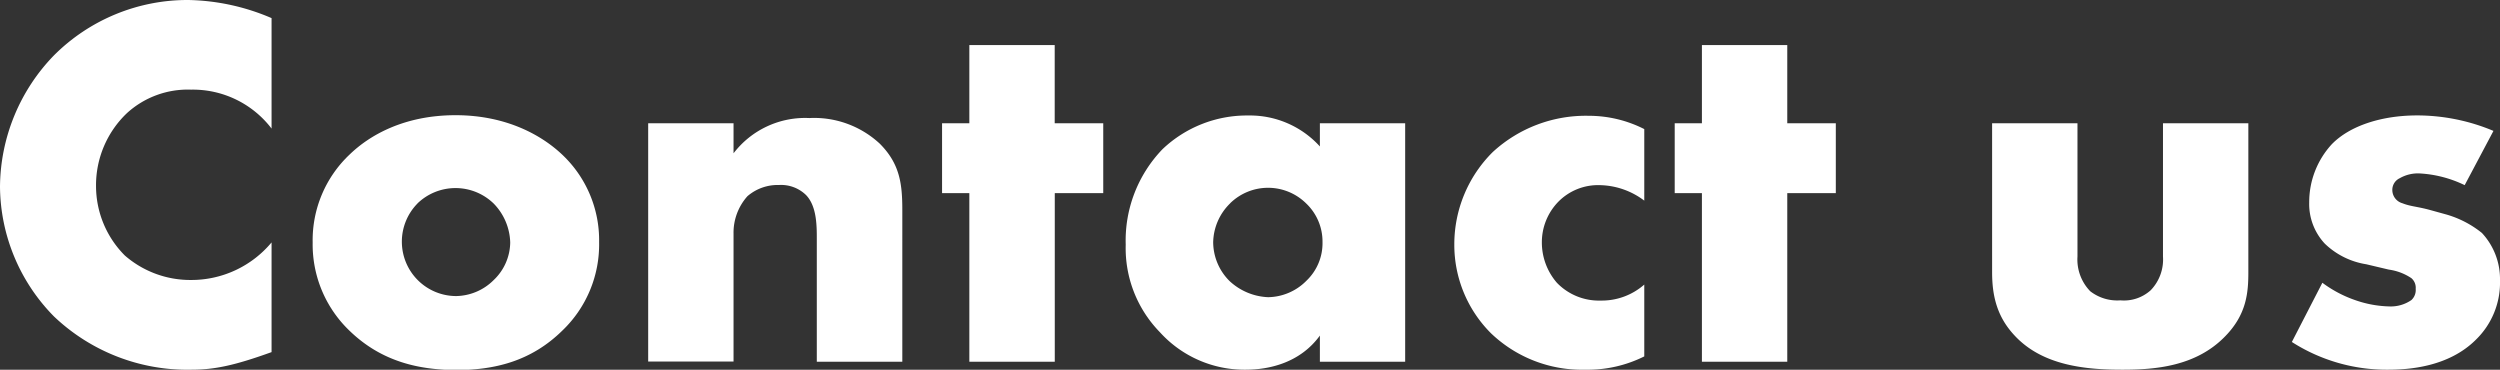 <svg xmlns="http://www.w3.org/2000/svg" viewBox="0 0 332.7 49.2"><rect x="0" y="0" width="332.7" height="49.2" fill="#333333" stroke="none"/><defs><style>.cls-1{fill:#fff;}</style></defs><g id="レイヤー_2" data-name="レイヤー 2"><g id="テキスト_メニュー" data-name="テキスト・メニュー"><path class="cls-1" d="M36.14,46.86c-4.9,1.77-7.6,2.34-10.65,2.34A25.74,25.74,0,0,1,7.17,42.1,24.84,24.84,0,0,1,0,24.85,25.36,25.36,0,0,1,7.17,7.38,25.13,25.13,0,0,1,25.06,0,29.33,29.33,0,0,1,36.14,2.41v14.7a13.18,13.18,0,0,0-10.72-5.18,12,12,0,0,0-8.52,3.12,13.24,13.24,0,0,0-4.12,9.73A13.09,13.09,0,0,0,16.61,34a13.27,13.27,0,0,0,8.81,3.26,13.89,13.89,0,0,0,10.72-5Z"/><path class="cls-1" d="M74.83,44c-4.19,4.12-9.08,5.25-14.2,5.25C56,49.2,50.91,48.28,46.5,44a15.88,15.88,0,0,1-4.89-11.72A15.68,15.68,0,0,1,46.5,20.59c2.63-2.56,7.25-5.26,14.13-5.26s11.58,2.77,14.2,5.26a15.65,15.65,0,0,1,4.9,11.64A15.85,15.85,0,0,1,74.83,44ZM55.59,27.05A7.24,7.24,0,0,0,60.7,39.4a7.23,7.23,0,0,0,5-2.13,7,7,0,0,0,2.2-5,7.71,7.71,0,0,0-2.2-5.18,7.29,7.29,0,0,0-10.16,0Z"/><path class="cls-1" d="M86.26,16.4H97.62v4a12,12,0,0,1,10.09-4.69,12.83,12.83,0,0,1,9.37,3.41c2.7,2.7,3,5.4,3,8.87V48.14H108.7v-16c0-1.84.07-4.61-1.42-6.17a4.75,4.75,0,0,0-3.62-1.35,6.16,6.16,0,0,0-4.19,1.49,7.27,7.27,0,0,0-1.85,5v17H86.26Z"/><path class="cls-1" d="M140.37,25.7V48.14H129V25.7h-3.63V16.4H129V6h11.36V16.4h6.46v9.3Z"/><path class="cls-1" d="M175.65,16.4H187V48.14H175.65V44.66c-2.63,3.62-6.74,4.54-9.87,4.54a15.19,15.19,0,0,1-11.43-5,16,16,0,0,1-4.54-11.64,17.52,17.52,0,0,1,4.9-12.71,16.3,16.3,0,0,1,11.43-4.48,12.56,12.56,0,0,1,9.51,4.12ZM163.72,27.05a7.43,7.43,0,0,0-2.27,5.18,7.33,7.33,0,0,0,2.2,5.19,8,8,0,0,0,5.11,2.13,7.31,7.31,0,0,0,5.12-2.21A6.89,6.89,0,0,0,176,32.23a7,7,0,0,0-2.2-5.18,7.21,7.21,0,0,0-10.09,0Z"/><path class="cls-1" d="M218.82,47.43a16.85,16.85,0,0,1-7.88,1.77,17.49,17.49,0,0,1-12.5-4.83,16.61,16.61,0,0,1-4.9-11.85,17.29,17.29,0,0,1,5.12-12.29,18.28,18.28,0,0,1,12.77-4.82,16.29,16.29,0,0,1,7.39,1.77V26.7a10.09,10.09,0,0,0-5.89-2.06,7.42,7.42,0,0,0-5.54,2.2,7.72,7.72,0,0,0-2.2,5.46,8.19,8.19,0,0,0,2,5.33A7.76,7.76,0,0,0,213,40a8.57,8.57,0,0,0,5.82-2.13Z"/><path class="cls-1" d="M237.85,25.7V48.14H226.49V25.7h-3.62V16.4h3.62V6h11.36V16.4h6.46v9.3Z"/><path class="cls-1" d="M276.47,16.4V34.15a6.06,6.06,0,0,0,1.7,4.61,5.86,5.86,0,0,0,4,1.21,5.31,5.31,0,0,0,4.05-1.35,5.88,5.88,0,0,0,1.63-4.47V16.4h11.36V36.21c0,2.7-.22,5.61-3.06,8.52-3.9,4.05-9.37,4.47-13.7,4.47-4.76,0-10.58-.49-14.34-4.54-2.41-2.56-3-5.4-3-8.45V16.4Z"/><path class="cls-1" d="M309.06,37.63A16.18,16.18,0,0,0,313.6,40a14.71,14.71,0,0,0,4.4.78,4.81,4.81,0,0,0,2.91-.85,1.81,1.81,0,0,0,.57-1.49,1.68,1.68,0,0,0-.57-1.42,7.12,7.12,0,0,0-3-1.14l-3-.71a10.23,10.23,0,0,1-5.54-2.76,7.73,7.73,0,0,1-2.06-5.47,11.38,11.38,0,0,1,3-7.74c2.42-2.49,6.68-3.84,11.36-3.84a26.25,26.25,0,0,1,10.16,2.06L328,24.64a15.68,15.68,0,0,0-6-1.56,4.85,4.85,0,0,0-2.63.63,1.71,1.71,0,0,0-1,1.57,1.84,1.84,0,0,0,1.35,1.77c1.06.43,2,.43,3.76.92l2.06.57A13.46,13.46,0,0,1,330.29,31a9,9,0,0,1,2.41,6.31,10.59,10.59,0,0,1-3.2,7.89c-3.69,3.69-9.08,4-11.71,4A23.39,23.39,0,0,1,305,45.51Z"/></g></g></svg>